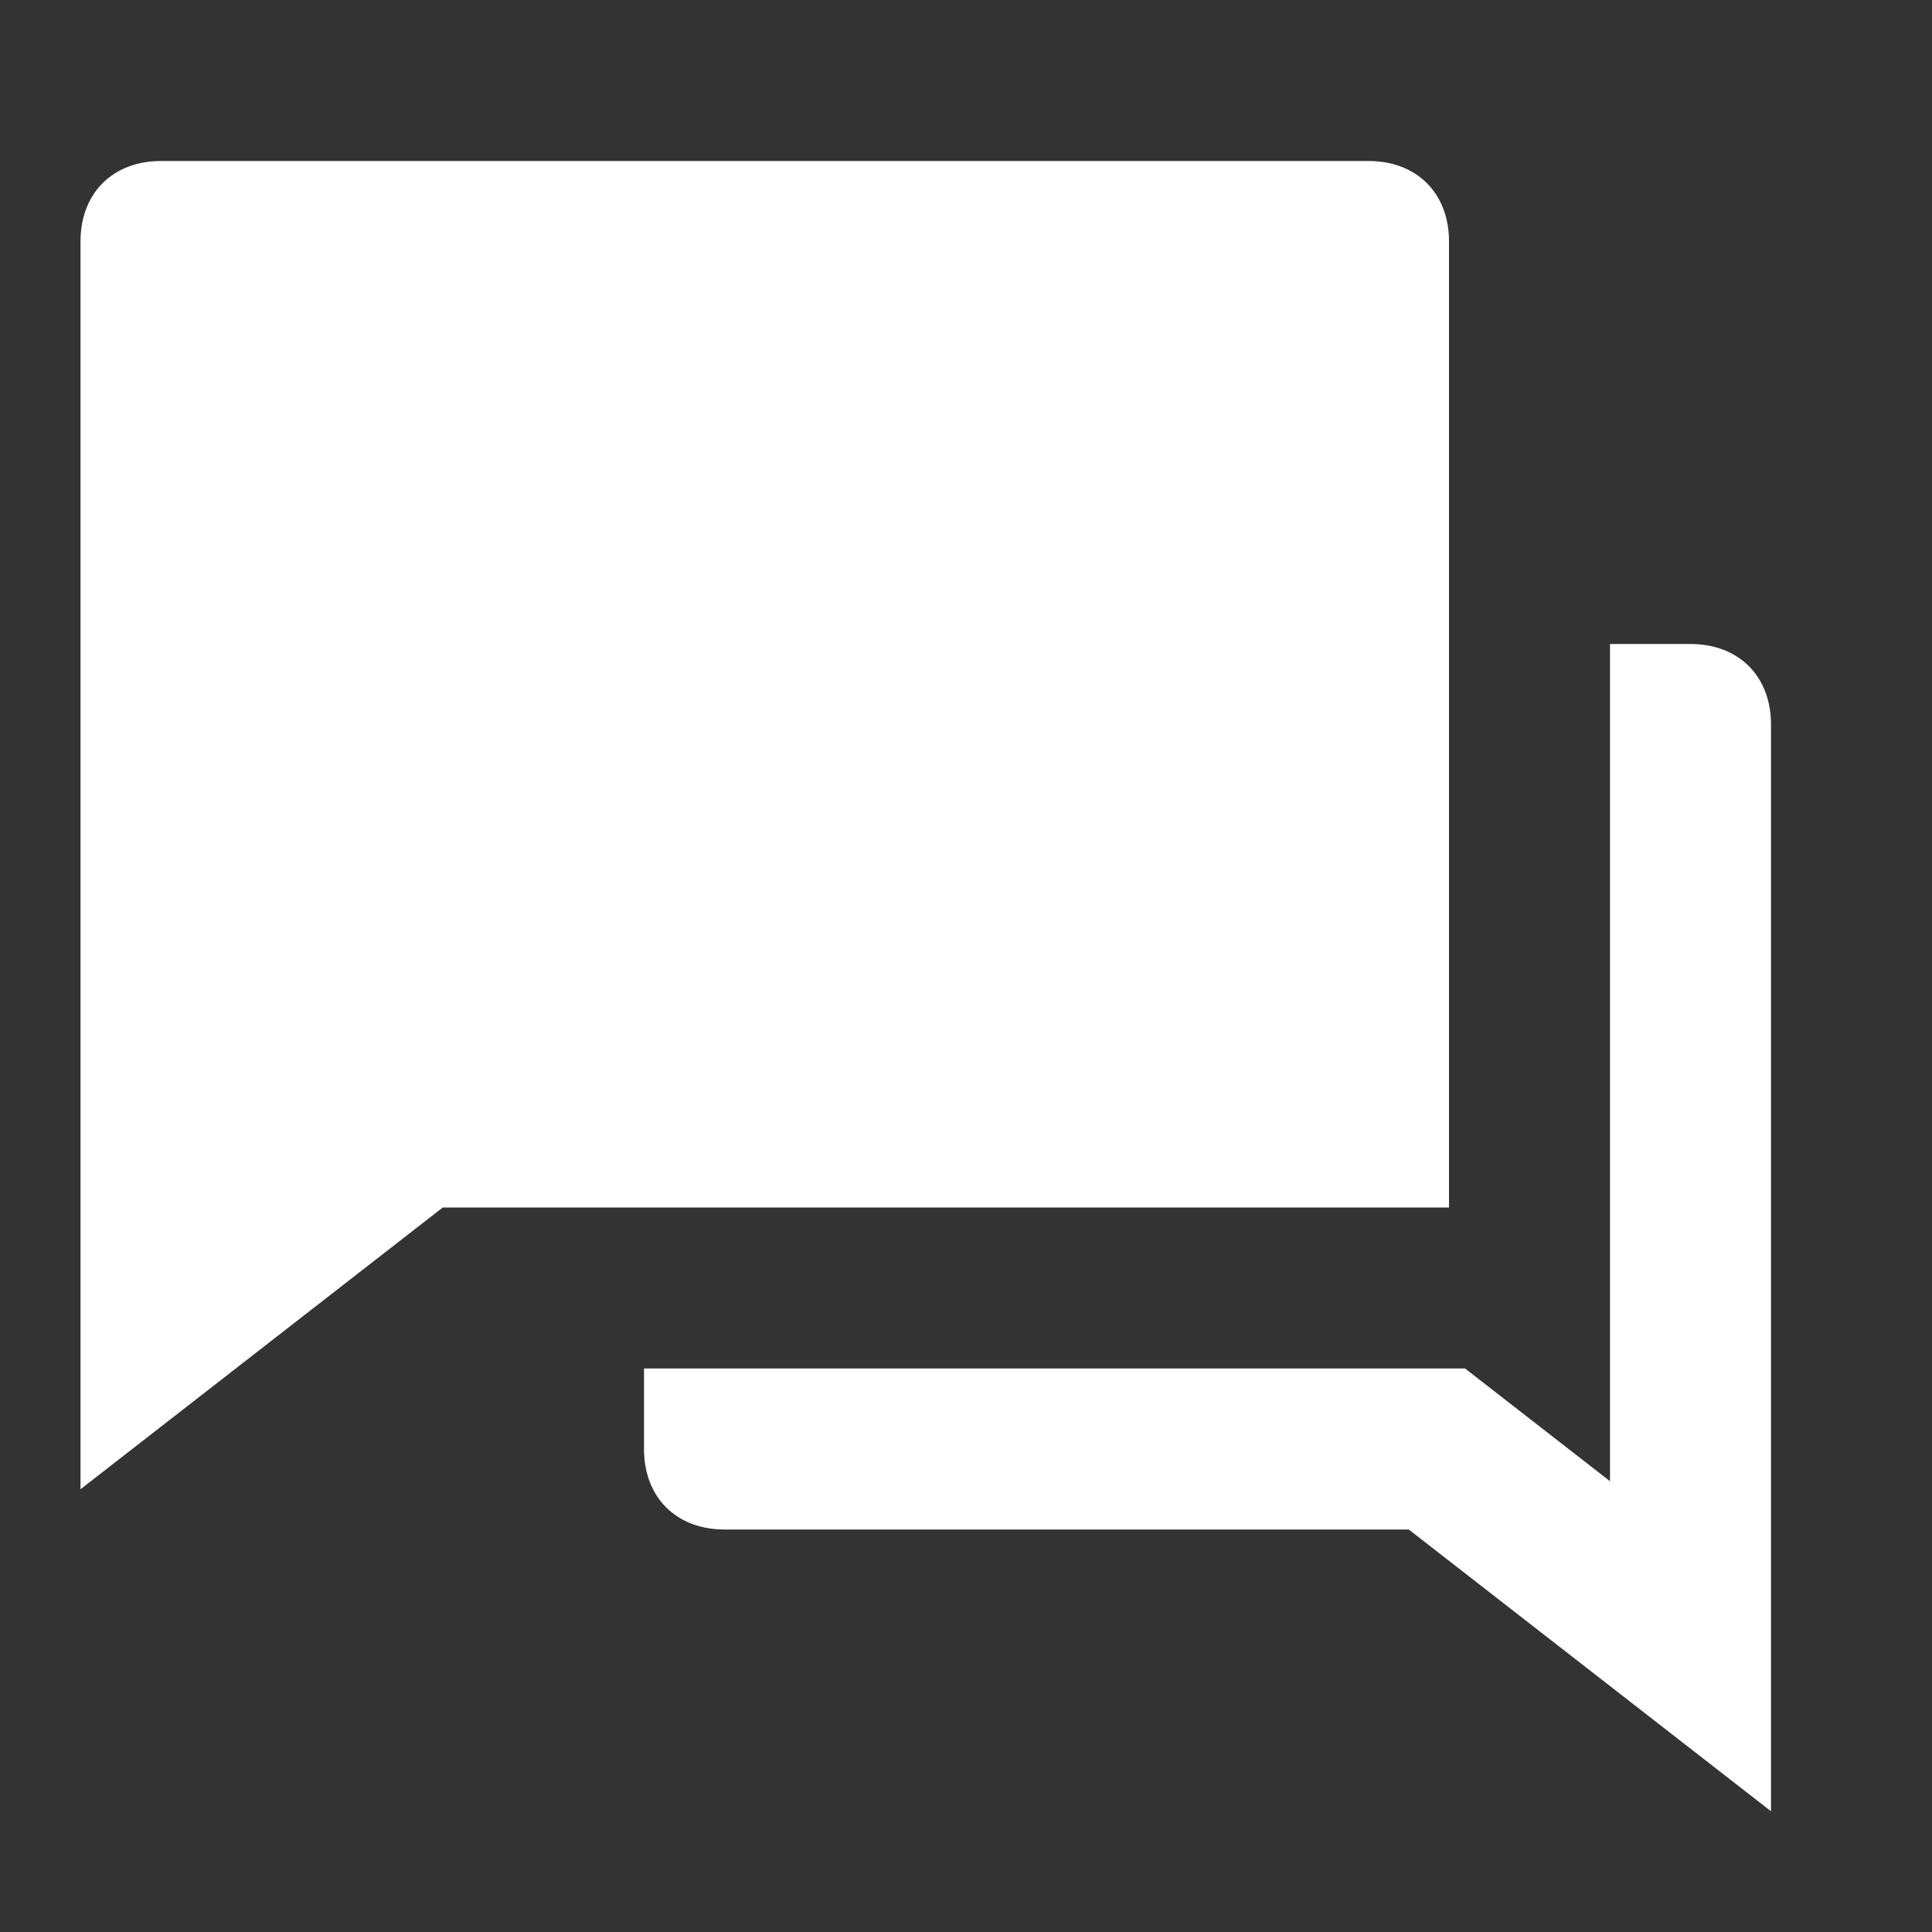 <svg version="1.1" id="Calque_1" xmlns="http://www.w3.org/2000/svg" x="0" y="0" xml:space="preserve" width="24" height="24"><rect width="100%" height="100%" fill="#333333" stroke="none"/><path d="M8 17h10.2l1.8 1.4V8h1c.6 0 1 .4 1 1v13.5L17.5 19H9c-.6 0-1-.4-1-1v-1zm-2.5-2L1 18.5V3c0-.6.4-1 1-1h15c.6 0 1 .4 1 1v12H5.5z" fill="#fff"/></svg>